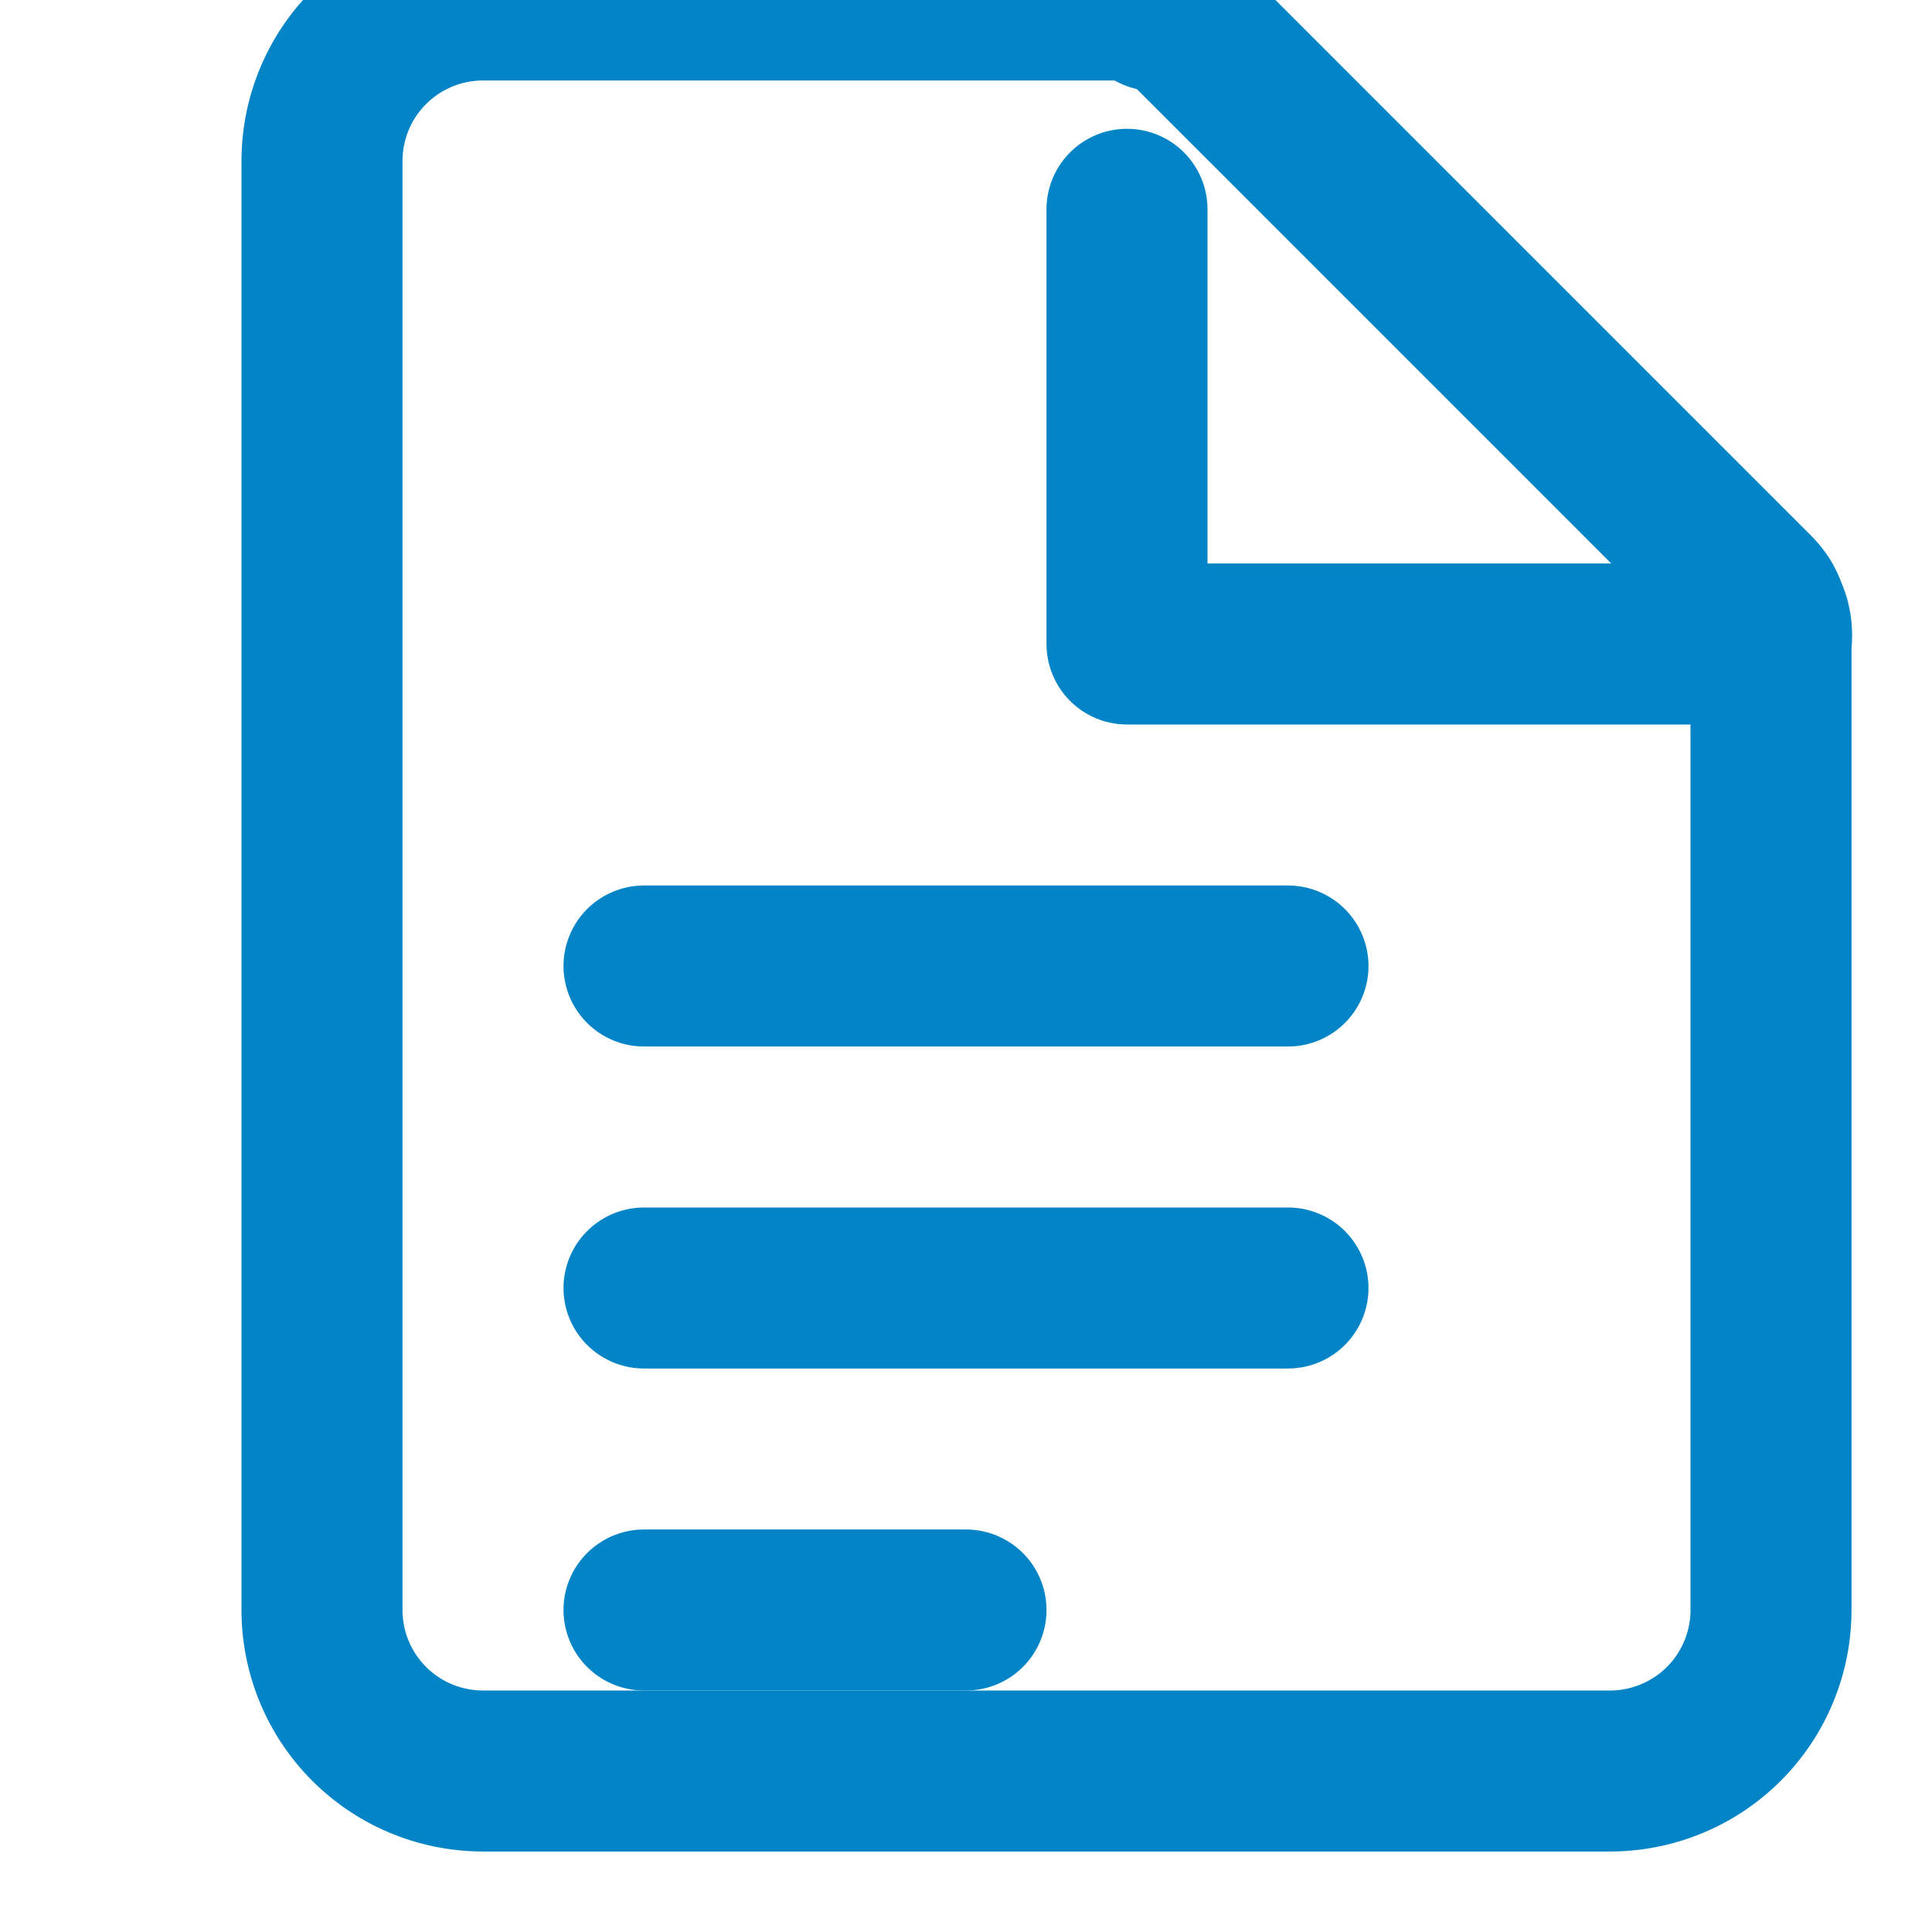 <svg xmlns="http://www.w3.org/2000/svg" width="24" height="24" viewBox="0 0 24 24" fill="none" stroke="#0284c7" stroke-width="2" stroke-linecap="round" stroke-linejoin="round">
  <path d="M22 8a.76.76 0 0 0 0-.21.64.64 0 0 0-.05-.17.76.76 0 0 0-.07-.15.81.81 0 0 0-.1-.12l-7-7a.81.81 0 0 0-.12-.1.76.76 0 0 0-.15-.07.64.64 0 0 0-.17-.05A.76.76 0 0 0 14 0h-8a2 2 0 0 0-2 2v18a2 2 0 0 0 2 2h14a2 2 0 0 0 2-2V8a.76.76 0 0 0 0-.21Z"/>
  <path d="M21.4 8H14V2.6"/>
  <path d="M8 12h8"/>
  <path d="M8 16h8"/>
  <path d="M8 20h4"/>
</svg>
